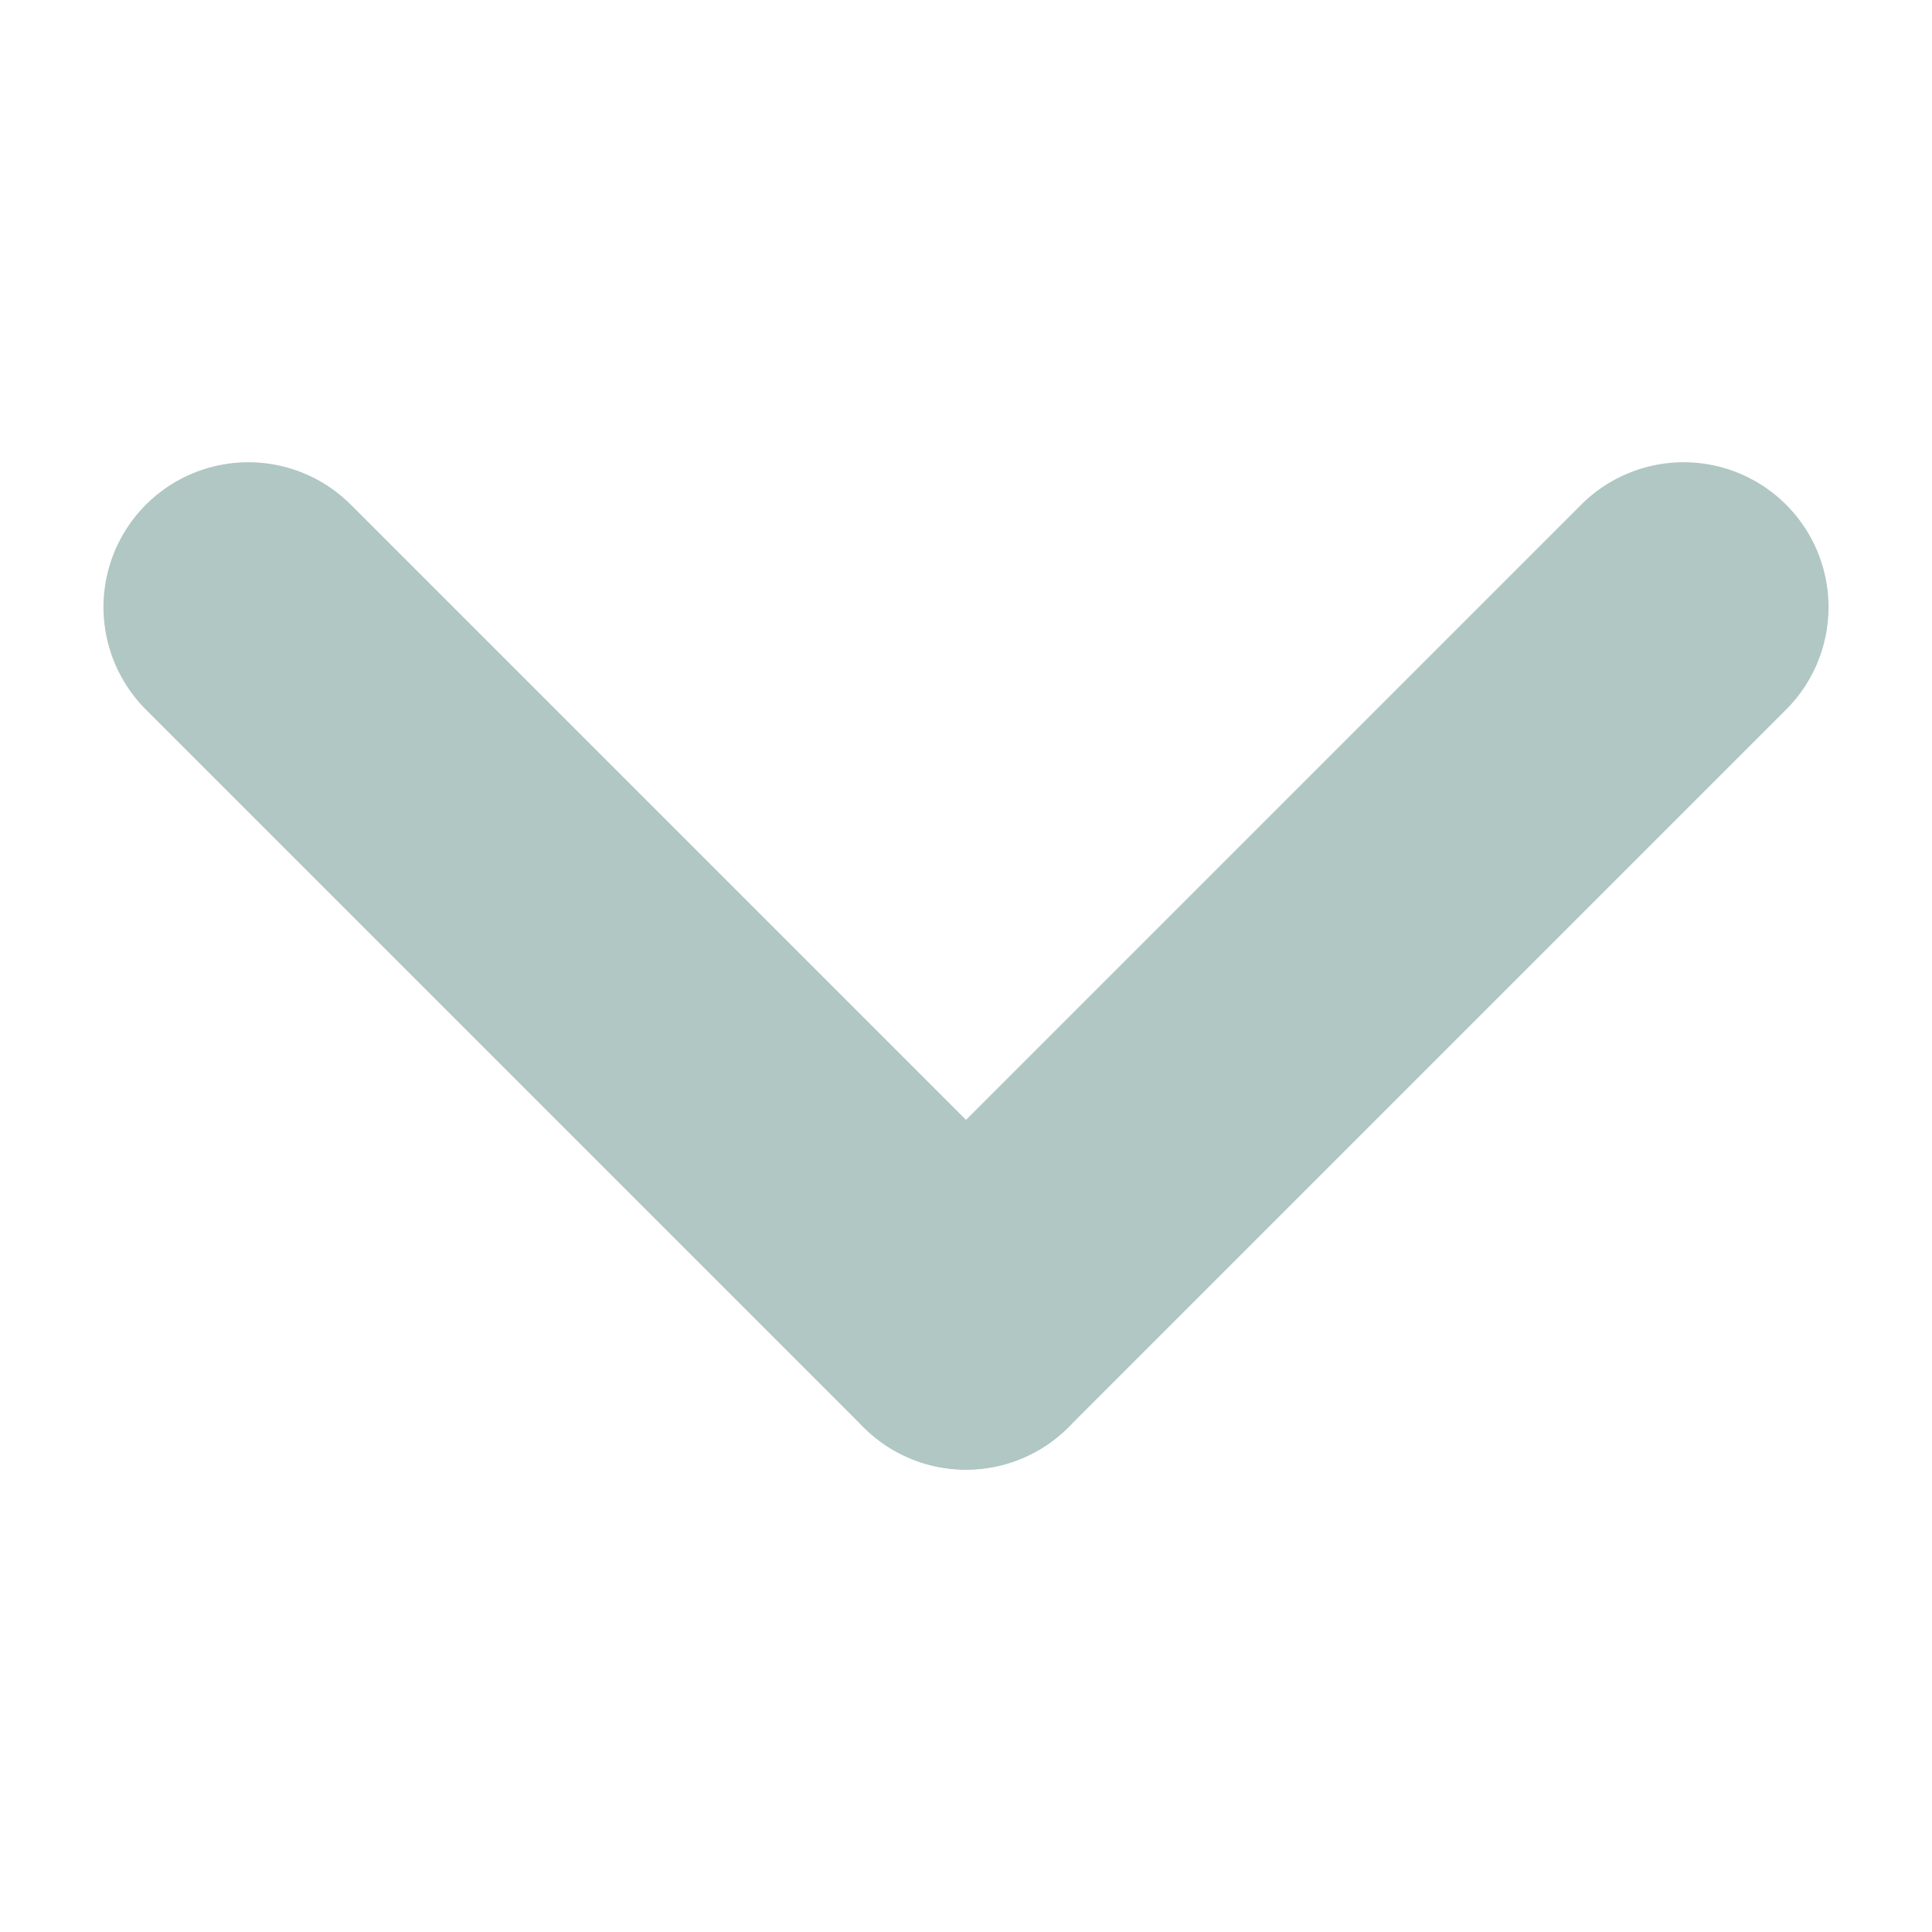 <svg xmlns="http://www.w3.org/2000/svg" width="20" height="20" viewBox="0 0 20 20">
  <g id="Groupe_5142" data-name="Groupe 5142" transform="translate(-331 -1148.258)">
    <g id="Groupe_2585" data-name="Groupe 2585" transform="translate(348.429 1154.543) rotate(90)">
      <g id="Groupe_128" data-name="Groupe 128" transform="translate(0 0)">
        <line id="Ligne_2" data-name="Ligne 2" x2="10.506" transform="translate(0 0) rotate(45)" fill="none" stroke="#b0c7c4" stroke-linecap="round" stroke-width="3"/>
        <line id="Ligne_3" data-name="Ligne 3" x2="10.506" transform="translate(0 14.858) rotate(-45)" fill="none" stroke="#b0c7c4" stroke-linecap="round" stroke-width="3"/>
      </g>
    </g>
    <rect id="Rectangle_2650" data-name="Rectangle 2650" width="20" height="20" transform="translate(331 1148.258)" fill="none"/>
  </g>
</svg>
